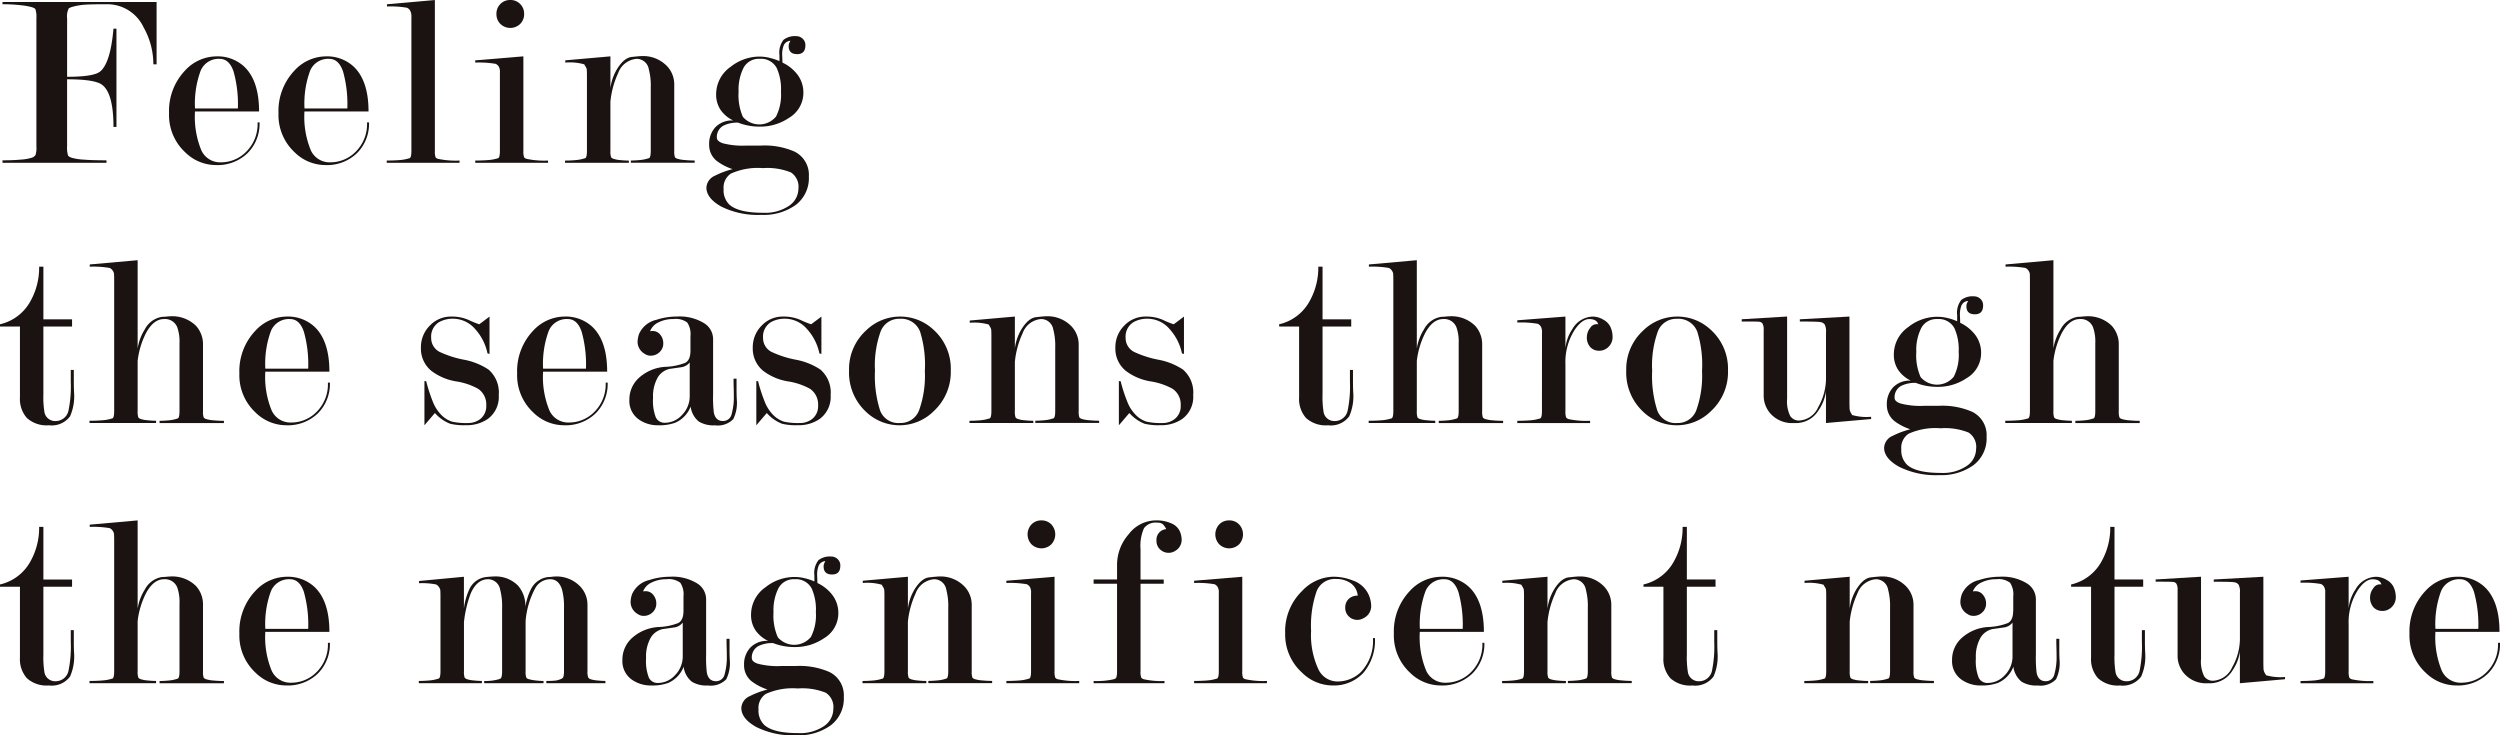 <svg xmlns="http://www.w3.org/2000/svg" xmlns:xlink="http://www.w3.org/1999/xlink" width="341.193" height="100.357" viewBox="0 0 341.193 100.357">
  <defs>
    <clipPath id="clip-path">
      <rect id="長方形_197" data-name="長方形 197" width="341.193" height="100.357" fill="none"/>
    </clipPath>
  </defs>
  <g id="main_TXT_pc" transform="translate(0 0)">
    <g id="グループ_365" data-name="グループ 365" transform="translate(0 0)" clip-path="url(#clip-path)">
      <path id="パス_1979" data-name="パス 1979" d="M4.858,19.882V2.4a3.249,3.249,0,0,0-.136-1.23c-.046-.09-.2-.182-.459-.272A8.727,8.727,0,0,0,2.732.626,21.319,21.319,0,0,0,.23.49V.184H21.261V8.692h-.442A10.233,10.233,0,0,0,19.5,3.669,5.476,5.476,0,0,0,14.507.49Q12.3.49,11.4.558A8.561,8.561,0,0,0,9.587.9l-.3.138a2.331,2.331,0,0,0-.238,1.37v7.984q3.62,0,4.5-.715,1.42-1.156,1.827-5.853h.408V17.234h-.408q0-4.594-1.557-5.751-.983-.748-4.773-.749v9.148a3.569,3.569,0,0,0,.136,1.264c.046.092.2.188.476.29a7.068,7.068,0,0,0,1.582.256q1.176.1,3.183.1v.34H.23v-.34c.975,0,1.821-.034,2.535-.1a6.294,6.294,0,0,0,1.465-.256.936.936,0,0,0,.509-.376,3.315,3.315,0,0,0,.12-1.178" transform="translate(0.11 0.088)" fill="#1a1311"/>
      <path id="パス_1980" data-name="パス 1980" d="M19.132,12.719A12,12,0,0,0,20,18.02a2.812,2.812,0,0,0,2.637,1.641,4.827,4.827,0,0,0,3.3-1.267,5.307,5.307,0,0,0,1.736-4.178h.272A5.667,5.667,0,0,1,26.313,18.4a5.886,5.886,0,0,1-4.356,1.634A5.971,5.971,0,0,1,17.805,18.3a6.929,6.929,0,0,1-2.212-5.343,8.011,8.011,0,0,1,2.178-5.819A5.879,5.879,0,0,1,22.059,5.2a5.343,5.343,0,0,1,3.675,1.293q2.144,1.906,2.144,6.228Zm5.853-.408A16.524,16.524,0,0,0,24.4,7.275q-.59-1.738-1.9-1.737a2.651,2.651,0,0,0-2.606,1.65,12.964,12.964,0,0,0-.758,5.122Z" transform="translate(7.479 2.493)" fill="#1a1311"/>
      <path id="パス_1981" data-name="パス 1981" d="M29.229,12.719a12,12,0,0,0,.869,5.3,2.812,2.812,0,0,0,2.637,1.641,4.827,4.827,0,0,0,3.3-1.267,5.307,5.307,0,0,0,1.736-4.178h.272A5.667,5.667,0,0,1,36.41,18.4a5.886,5.886,0,0,1-4.356,1.634A5.971,5.971,0,0,1,27.9,18.3a6.929,6.929,0,0,1-2.212-5.343,8.011,8.011,0,0,1,2.178-5.819A5.879,5.879,0,0,1,32.156,5.2a5.343,5.343,0,0,1,3.675,1.293q2.144,1.906,2.144,6.228Zm5.853-.408A16.524,16.524,0,0,0,34.5,7.275q-.59-1.738-1.9-1.737a2.651,2.651,0,0,0-2.606,1.65,12.964,12.964,0,0,0-.758,5.122Z" transform="translate(12.321 2.493)" fill="#1a1311"/>
      <path id="パス_1982" data-name="パス 1982" d="M42.24,20.587a2.4,2.4,0,0,0,.1.886.7.7,0,0,0,.306.2,11.461,11.461,0,0,0,2.961.238v.306H35.672v-.306q.988,0,1.787-.067a5.613,5.613,0,0,0,1.378-.274q.2-.171.2-.99V2.354a1.655,1.655,0,0,0-.2-.956.912.912,0,0,0-.408-.342,13.087,13.087,0,0,0-2.723-.17V.58L42.24,0Z" transform="translate(17.109 0)" fill="#1a1311"/>
      <path id="パス_1983" data-name="パス 1983" d="M50.405,7.691V20.583a2.432,2.432,0,0,0,.1.889.71.71,0,0,0,.306.2,11.454,11.454,0,0,0,2.961.24v.306H43.837v-.306q.985,0,1.786-.068A5.568,5.568,0,0,0,47,21.573c.136-.114.2-.445.2-.994V9.947a1.56,1.56,0,0,0-.135-.823,1.011,1.011,0,0,0-.442-.411,13.579,13.579,0,0,0-2.791-.172V8.236ZM48.618,0a1.828,1.828,0,0,1,1.349.545,1.855,1.855,0,0,1,.539,1.361,1.855,1.855,0,0,1-.539,1.361,1.944,1.944,0,0,1-2.7,0,1.855,1.855,0,0,1-.539-1.361A1.855,1.855,0,0,1,47.268.545,1.824,1.824,0,0,1,48.618,0" transform="translate(21.025 0)" fill="#1a1311"/>
      <path id="パス_1984" data-name="パス 1984" d="M58.311,11.4v6.7a2.41,2.41,0,0,0,.1.889.7.7,0,0,0,.324.206,3.856,3.856,0,0,0,.919.172,11.5,11.5,0,0,0,1.173.068v.306H52.117v-.306q.748,0,1.48-.068a5.483,5.483,0,0,0,1.311-.274q.2-.171.2-.993V7.735c0-.2-.006-.41-.016-.616a.845.845,0,0,0-.154-.478l-.2-.343a7.2,7.2,0,0,0-2.586-.238V5.754l6.16-.545v4.34A6.685,6.685,0,0,1,59.2,6.972q.952-1.558,2.008-1.678c.7-.078,1.157-.12,1.361-.12a4.528,4.528,0,0,1,3.4,1.3,3.606,3.606,0,0,1,1.055,2.592V18.1a2.406,2.406,0,0,0,.1.888.728.728,0,0,0,.34.2,4.45,4.45,0,0,0,.987.17c.476.046.929.068,1.361.068v.306H61.1v-.306q.544,0,1.259-.068a4.931,4.931,0,0,0,1.259-.274q.2-.171.2-.993V9.449a8.694,8.694,0,0,0-.272-2.5,1.679,1.679,0,0,0-1.633-1.4A2.922,2.922,0,0,0,59.366,7.5a11.991,11.991,0,0,0-1.055,3.9" transform="translate(24.996 2.481)" fill="#1a1311"/>
      <path id="パス_1985" data-name="パス 1985" d="M68.8,14.838a4.409,4.409,0,0,1-1.7-1.429,3.731,3.731,0,0,1-.613-2.178,4.565,4.565,0,0,1,1.974-3.709,6.362,6.362,0,0,1,3.982-1.4A5.857,5.857,0,0,1,73.8,6.3a7.716,7.716,0,0,1,1.327.442V5.921a2.813,2.813,0,0,1,.562-2.092,2.541,2.541,0,0,1,1.718-.494,1.266,1.266,0,0,1,.885.345,1.169,1.169,0,0,1,.374.9q0,1.21-1.123,1.209-1.156,0-1.157-1.1a1.022,1.022,0,0,1,.068-.38,2.561,2.561,0,0,1,.17-.345,1.073,1.073,0,0,0-.9.593A3.324,3.324,0,0,0,75.5,5.89q.033.712.034,1.052a5.515,5.515,0,0,1,2.094,1.7,4.075,4.075,0,0,1,.765,2.45,3.969,3.969,0,0,1-1.974,3.4,6.967,6.967,0,0,1-3.982,1.191,8.055,8.055,0,0,1-2.961-.545,4.27,4.27,0,0,0-1.918.374,1.744,1.744,0,0,0-.975,1.668c0,.34.283.6.849.783a10.73,10.73,0,0,0,3.189.306h1.969a10.161,10.161,0,0,1,4.582.817,3.536,3.536,0,0,1,1.968,3.4,4.59,4.59,0,0,1-1.786,3.88,7.525,7.525,0,0,1-4.68,1.361A11.257,11.257,0,0,1,67.2,26.6q-2.042-1.141-2.042-2.6a1.866,1.866,0,0,1,1.123-1.6,12.048,12.048,0,0,1,2.45-.919,7.273,7.273,0,0,1-2.212-1.157,2.779,2.779,0,0,1-.987-2.212,3.316,3.316,0,0,1,.851-2.348,3.127,3.127,0,0,1,2.416-.919m4.082,12.592a5.814,5.814,0,0,0,3.566-.957,2.843,2.843,0,0,0,1.268-2.327,2.324,2.324,0,0,0-1.034-2.225,8.6,8.6,0,0,0-3.814-.581,8.912,8.912,0,0,0-4.374.749,2.283,2.283,0,0,0-.987,2.11,2.71,2.71,0,0,0,.811,2.144q1.252,1.09,4.565,1.089m2.452-16.505A7.052,7.052,0,0,0,74.761,7.7a2.406,2.406,0,0,0-2.322-1.27,2.353,2.353,0,0,0-2.2,1.2,6.625,6.625,0,0,0-.689,3.292,7.326,7.326,0,0,0,.589,3.43,2.952,2.952,0,0,0,4.523-.052,6.549,6.549,0,0,0,.673-3.378" transform="translate(31.251 1.599)" fill="#1a1311"/>
      <path id="パス_1986" data-name="パス 1986" d="M10.073,38.687v1.565c0,.522.01,1.021.034,1.5a6.807,6.807,0,0,1-.545,3.267A3.119,3.119,0,0,1,6.67,46.242a4,4,0,0,1-2.995-.987,3.907,3.907,0,0,1-.953-2.825V32.766H0v-.306a6.351,6.351,0,0,0,4.205-3.246A9.346,9.346,0,0,0,5.343,24.6h.579v7.181H9.835v.987H5.921V42a12.828,12.828,0,0,0,.133,2.376,1.477,1.477,0,0,0,1.5,1.29,1.786,1.786,0,0,0,1.805-1.49,16.165,16.165,0,0,0,.3-3.86V38.687Z" transform="translate(0 11.797)" fill="#1a1311"/>
      <path id="パス_1987" data-name="パス 1987" d="M14.825,37.743v6.84a2.421,2.421,0,0,0,.1.889.711.711,0,0,0,.324.2,3.782,3.782,0,0,0,.919.172,11.5,11.5,0,0,0,1.173.068v.306H8.257v-.306q.988,0,1.787-.068a5.545,5.545,0,0,0,1.378-.274q.2-.171.2-.991V26.7c0-.3-.006-.547-.016-.753a.834.834,0,0,0-.154-.478,1.016,1.016,0,0,0-.442-.41,13.048,13.048,0,0,0-2.723-.172v-.306L14.825,24V36.047a6.851,6.851,0,0,1,.987-2.62,3.208,3.208,0,0,1,2.348-1.7,5.9,5.9,0,0,0,.6-.034c.215-.022.368-.034.459-.034a4.619,4.619,0,0,1,3.573,1.3,3.737,3.737,0,0,1,.953,2.592v9.04a2.4,2.4,0,0,0,.1.886.731.731,0,0,0,.34.206,4.451,4.451,0,0,0,.987.17q.715.069,1.429.068v.306H17.82v-.306q.544,0,1.259-.068a4.883,4.883,0,0,0,1.259-.274q.2-.171.2-.991V35.349a5.906,5.906,0,0,0-.306-2.19,1.785,1.785,0,0,0-1.8-1.127q-1.429,0-2.45,1.881a11.163,11.163,0,0,0-1.157,3.831" transform="translate(3.96 11.511)" fill="#1a1311"/>
      <path id="パス_1988" data-name="パス 1988" d="M25.619,36.719a12,12,0,0,0,.869,5.3,2.812,2.812,0,0,0,2.637,1.641,4.827,4.827,0,0,0,3.3-1.267,5.307,5.307,0,0,0,1.736-4.178h.272A5.667,5.667,0,0,1,32.8,42.4a5.886,5.886,0,0,1-4.356,1.634A5.971,5.971,0,0,1,24.292,42.3a6.929,6.929,0,0,1-2.212-5.343,8.011,8.011,0,0,1,2.178-5.819,5.879,5.879,0,0,1,4.288-1.94,5.343,5.343,0,0,1,3.675,1.293q2.144,1.906,2.144,6.228Zm5.853-.408a16.524,16.524,0,0,0-.587-5.035q-.59-1.738-1.9-1.737a2.651,2.651,0,0,0-2.606,1.65,12.964,12.964,0,0,0-.758,5.122Z" transform="translate(10.59 14.004)" fill="#1a1311"/>
      <path id="パス_1989" data-name="パス 1989" d="M46.787,30.253q1.327-.988,1.4-1.055v5.1l-.272-.068a7.079,7.079,0,0,0-1.7-3.335,3.983,3.983,0,0,0-2.927-1.4,3.82,3.82,0,0,0-2.008.476,2.317,2.317,0,0,0-1.055,2.144,2.113,2.113,0,0,0,1.153,1.906,13.761,13.761,0,0,0,3.255,1.055,9.134,9.134,0,0,1,3.424,1.361,4.138,4.138,0,0,1,1.391,3.471,3.721,3.721,0,0,1-1.5,3.267,5.027,5.027,0,0,1-2.995.851,7.9,7.9,0,0,1-2.144-.2,5.4,5.4,0,0,1-2.076-1.463q-1.363,1.6-1.429,1.668V38.012h.238a22.017,22.017,0,0,0,.957,2.927,5.281,5.281,0,0,0,1.093,1.668,3.589,3.589,0,0,0,1.486.935,8.7,8.7,0,0,0,2.1.188,2.715,2.715,0,0,0,1.743-.545,2.2,2.2,0,0,0,.82-1.838,2.577,2.577,0,0,0-1.093-2.28,8.975,8.975,0,0,0-3.023-1.021,7.6,7.6,0,0,1-3.365-1.429,3.906,3.906,0,0,1-1.435-3.165,4.163,4.163,0,0,1,1.209-3.013A3.952,3.952,0,0,1,42.976,29.2a5.625,5.625,0,0,1,2.314.442,12.138,12.138,0,0,0,1.5.613" transform="translate(18.621 14.004)" fill="#1a1311"/>
      <path id="パス_1990" data-name="パス 1990" d="M51.24,36.719a12,12,0,0,0,.869,5.3,2.812,2.812,0,0,0,2.637,1.641,4.827,4.827,0,0,0,3.3-1.267,5.307,5.307,0,0,0,1.736-4.178h.272A5.667,5.667,0,0,1,58.421,42.4a5.886,5.886,0,0,1-4.356,1.634A5.971,5.971,0,0,1,49.913,42.3,6.929,6.929,0,0,1,47.7,36.957a8.011,8.011,0,0,1,2.178-5.819,5.879,5.879,0,0,1,4.288-1.94,5.343,5.343,0,0,1,3.675,1.293q2.144,1.906,2.144,6.228Zm5.853-.408a16.524,16.524,0,0,0-.587-5.035q-.59-1.738-1.9-1.737A2.651,2.651,0,0,0,52,31.188a12.964,12.964,0,0,0-.758,5.122Z" transform="translate(22.878 14.004)" fill="#1a1311"/>
      <path id="パス_1991" data-name="パス 1991" d="M66.389,33.847V31.864a2.836,2.836,0,0,0-.435-1.847,2.583,2.583,0,0,0-1.87-.479,4.448,4.448,0,0,0-2.052.451,2.214,2.214,0,0,0-1.156,1.216,1.455,1.455,0,0,1,.34-.034,1.29,1.29,0,0,1,1.055.51,1.8,1.8,0,0,1,.408,1.157,1.594,1.594,0,0,1-.516,1.225,1.712,1.712,0,0,1-1.2.476,1.359,1.359,0,0,1-.792-.238,1.9,1.9,0,0,1-1-1.633,3.5,3.5,0,0,1,.2-1.089,3.385,3.385,0,0,1,2.382-1.94,8.878,8.878,0,0,1,2.757-.442,6.388,6.388,0,0,1,3.812.951,2.559,2.559,0,0,1,1.157,2.138v7.5a17.317,17.317,0,0,0,.1,2.512q.237,1.154,1.225,1.154A1.18,1.18,0,0,0,72,42.544a8.739,8.739,0,0,0,.306-2.64c0-.315-.006-.632-.016-.947s-.018-.644-.018-.981v-.3h.408v1.5q0,.715.034,1.361a5.026,5.026,0,0,1-.479,2.654,2.942,2.942,0,0,1-2.5.851,3.826,3.826,0,0,1-2.19-.506,3.094,3.094,0,0,1-1.129-2.057A3.931,3.931,0,0,1,64.279,43.7a6.324,6.324,0,0,1-2.28.337,4.477,4.477,0,0,1-2.484-.682,3.076,3.076,0,0,1-1.463-2.794,3.983,3.983,0,0,1,1.423-3.1,5.909,5.909,0,0,1,3.456-1.4,8.187,8.187,0,0,0,2.746-.546q.71-.373.712-1.669M66.287,40V35.454a1.757,1.757,0,0,1-1.207.667q-.8.12-1.549.222a2.555,2.555,0,0,0-1.565,1.095,5.159,5.159,0,0,0-.681,2.872,6.191,6.191,0,0,0,.391,2.684,1.321,1.321,0,0,0,1.243.7,3.168,3.168,0,0,0,2.33-1.077A3.627,3.627,0,0,0,66.287,40" transform="translate(27.843 14.004)" fill="#1a1311"/>
      <path id="パス_1992" data-name="パス 1992" d="M77.4,30.253q1.327-.988,1.4-1.055v5.1l-.272-.068a7.079,7.079,0,0,0-1.7-3.335,3.983,3.983,0,0,0-2.927-1.4,3.82,3.82,0,0,0-2.008.476,2.317,2.317,0,0,0-1.055,2.144,2.113,2.113,0,0,0,1.153,1.906,13.761,13.761,0,0,0,3.255,1.055,9.134,9.134,0,0,1,3.424,1.361,4.138,4.138,0,0,1,1.391,3.471,3.721,3.721,0,0,1-1.5,3.267,5.027,5.027,0,0,1-2.995.851,7.9,7.9,0,0,1-2.144-.2,5.4,5.4,0,0,1-2.076-1.463q-1.363,1.6-1.429,1.668V38.012h.238a22.016,22.016,0,0,0,.957,2.927A5.281,5.281,0,0,0,72.2,42.606a3.589,3.589,0,0,0,1.486.935,8.7,8.7,0,0,0,2.1.188,2.714,2.714,0,0,0,1.743-.545,2.2,2.2,0,0,0,.82-1.838,2.577,2.577,0,0,0-1.093-2.28,8.975,8.975,0,0,0-3.023-1.021,7.6,7.6,0,0,1-3.365-1.429,3.906,3.906,0,0,1-1.435-3.165,4.163,4.163,0,0,1,1.209-3.013A3.952,3.952,0,0,1,73.588,29.2a5.625,5.625,0,0,1,2.314.442,12.139,12.139,0,0,0,1.5.613" transform="translate(33.303 14.004)" fill="#1a1311"/>
      <path id="パス_1993" data-name="パス 1993" d="M92.2,36.583a7.26,7.26,0,0,1-2.28,5.479,6.616,6.616,0,0,1-9.291.136,7.3,7.3,0,0,1-2.314-5.615,7.147,7.147,0,0,1,2.28-5.445,6.658,6.658,0,0,1,9.291-.1A7.151,7.151,0,0,1,92.2,36.583m-3.539,0a15.159,15.159,0,0,0-.647-5.309,2.745,2.745,0,0,0-2.757-1.77,2.69,2.69,0,0,0-2.62,1.7,13.674,13.674,0,0,0-.783,5.377,15.437,15.437,0,0,0,.7,5.445,2.652,2.652,0,0,0,2.7,1.7,2.688,2.688,0,0,0,2.62-1.736,13.943,13.943,0,0,0,.783-5.411" transform="translate(37.561 14.004)" fill="#1a1311"/>
      <path id="パス_1994" data-name="パス 1994" d="M95.617,35.4v6.7a2.41,2.41,0,0,0,.1.889.7.7,0,0,0,.324.206,3.856,3.856,0,0,0,.919.172,11.5,11.5,0,0,0,1.173.068v.306H89.423v-.306q.748,0,1.48-.068a5.483,5.483,0,0,0,1.311-.274q.2-.171.2-.993V31.735c0-.2-.006-.41-.016-.616a.845.845,0,0,0-.154-.478l-.2-.343a7.2,7.2,0,0,0-2.586-.238v-.306l6.16-.545v4.34a6.685,6.685,0,0,1,.885-2.578q.952-1.558,2.008-1.678c.7-.078,1.157-.12,1.361-.12a4.528,4.528,0,0,1,3.4,1.3,3.606,3.606,0,0,1,1.055,2.592V42.1a2.406,2.406,0,0,0,.1.888.728.728,0,0,0,.34.2,4.451,4.451,0,0,0,.987.17c.476.046.929.068,1.361.068v.306H98.407v-.306q.544,0,1.259-.068a4.931,4.931,0,0,0,1.259-.274q.2-.171.2-.993V33.449a8.694,8.694,0,0,0-.272-2.5,1.679,1.679,0,0,0-1.633-1.4A2.922,2.922,0,0,0,96.672,31.5a11.991,11.991,0,0,0-1.055,3.9" transform="translate(42.889 13.992)" fill="#1a1311"/>
      <path id="パス_1995" data-name="パス 1995" d="M110.841,30.253q1.327-.988,1.4-1.055v5.1l-.272-.068a7.079,7.079,0,0,0-1.7-3.335,3.983,3.983,0,0,0-2.927-1.4,3.82,3.82,0,0,0-2.008.476,2.317,2.317,0,0,0-1.055,2.144,2.113,2.113,0,0,0,1.153,1.906,13.761,13.761,0,0,0,3.255,1.055,9.134,9.134,0,0,1,3.424,1.361,4.138,4.138,0,0,1,1.391,3.471,3.721,3.721,0,0,1-1.5,3.267,5.027,5.027,0,0,1-2.995.851,7.9,7.9,0,0,1-2.144-.2,5.4,5.4,0,0,1-2.076-1.463q-1.363,1.6-1.429,1.668V38.012h.238a22.015,22.015,0,0,0,.957,2.927,5.281,5.281,0,0,0,1.093,1.668,3.589,3.589,0,0,0,1.486.935,8.7,8.7,0,0,0,2.1.188,2.714,2.714,0,0,0,1.743-.545,2.2,2.2,0,0,0,.82-1.838,2.577,2.577,0,0,0-1.093-2.28,8.975,8.975,0,0,0-3.023-1.021,7.6,7.6,0,0,1-3.365-1.429,3.906,3.906,0,0,1-1.435-3.165,4.163,4.163,0,0,1,1.209-3.013A3.952,3.952,0,0,1,107.03,29.2a5.625,5.625,0,0,1,2.314.442,12.139,12.139,0,0,0,1.5.613" transform="translate(49.343 14.004)" fill="#1a1311"/>
      <path id="パス_1996" data-name="パス 1996" d="M128.061,38.687v1.565c0,.522.01,1.021.034,1.5a6.807,6.807,0,0,1-.545,3.267,3.119,3.119,0,0,1-2.893,1.225,4,4,0,0,1-2.995-.987,3.907,3.907,0,0,1-.953-2.825V32.766h-2.723v-.306a6.351,6.351,0,0,0,4.205-3.246,9.346,9.346,0,0,0,1.138-4.615h.579v7.181h3.914v.987h-3.914V42a12.827,12.827,0,0,0,.133,2.376,1.477,1.477,0,0,0,1.5,1.29,1.786,1.786,0,0,0,1.805-1.49,16.165,16.165,0,0,0,.3-3.86V38.687Z" transform="translate(56.59 11.797)" fill="#1a1311"/>
      <path id="パス_1997" data-name="パス 1997" d="M132.813,37.743v6.84a2.421,2.421,0,0,0,.1.889.711.711,0,0,0,.324.2,3.782,3.782,0,0,0,.919.172,11.5,11.5,0,0,0,1.173.068v.306h-9.086v-.306q.988,0,1.787-.068a5.545,5.545,0,0,0,1.378-.274q.2-.171.2-.991V26.7c0-.3-.006-.547-.016-.753a.834.834,0,0,0-.154-.478,1.016,1.016,0,0,0-.442-.41,13.048,13.048,0,0,0-2.723-.172v-.306L132.813,24V36.047a6.851,6.851,0,0,1,.987-2.62,3.208,3.208,0,0,1,2.348-1.7,5.9,5.9,0,0,0,.6-.034c.215-.022.368-.034.459-.034a4.619,4.619,0,0,1,3.573,1.3,3.737,3.737,0,0,1,.953,2.592v9.04a2.4,2.4,0,0,0,.1.886.731.731,0,0,0,.34.206,4.451,4.451,0,0,0,.987.17q.715.069,1.429.068v.306h-8.78v-.306q.544,0,1.259-.068a4.883,4.883,0,0,0,1.259-.274q.2-.171.2-.991V35.349a5.906,5.906,0,0,0-.306-2.19,1.785,1.785,0,0,0-1.8-1.127q-1.429,0-2.45,1.881a11.164,11.164,0,0,0-1.157,3.831" transform="translate(60.55 11.511)" fill="#1a1311"/>
      <path id="パス_1998" data-name="パス 1998" d="M143.322,31.455a1.657,1.657,0,0,0-.136-.858,1.022,1.022,0,0,0-.442-.411,13.569,13.569,0,0,0-2.791-.172v-.306l6.568-.509v4.322a5.644,5.644,0,0,1,.953-2.62,3.3,3.3,0,0,1,2.825-1.7,2.846,2.846,0,0,1,1.4.425,2.172,2.172,0,0,1,1,1.071,3.208,3.208,0,0,1,.254,1.159,1.87,1.87,0,0,1-1.133,1.87,1.624,1.624,0,0,1-.722.136,1.592,1.592,0,0,1-1.169-.476,1.931,1.931,0,0,1-.481-1.429,2.032,2.032,0,0,1,.465-1.225,1.021,1.021,0,0,1,1.082-.475c-.135-.478-.542-.715-1.219-.715q-.983,0-1.965,1.435a8.123,8.123,0,0,0-1.289,4.754v6.361a2.41,2.41,0,0,0,.1.889.71.71,0,0,0,.306.206,11.461,11.461,0,0,0,2.961.238v.306h-9.937v-.306q.988,0,1.787-.068a5.541,5.541,0,0,0,1.378-.275q.2-.169.2-.993Z" transform="translate(67.124 14.004)" fill="#1a1311"/>
      <path id="パス_1999" data-name="パス 1999" d="M163.889,36.583a7.26,7.26,0,0,1-2.28,5.479,6.616,6.616,0,0,1-9.291.136A7.3,7.3,0,0,1,150,36.583a7.147,7.147,0,0,1,2.28-5.445,6.658,6.658,0,0,1,9.291-.1,7.151,7.151,0,0,1,2.314,5.547m-3.539,0a15.16,15.16,0,0,0-.647-5.309,2.745,2.745,0,0,0-2.757-1.77,2.69,2.69,0,0,0-2.62,1.7,13.674,13.674,0,0,0-.783,5.377,15.437,15.437,0,0,0,.7,5.445,2.652,2.652,0,0,0,2.7,1.7,2.688,2.688,0,0,0,2.62-1.736,13.943,13.943,0,0,0,.783-5.411" transform="translate(71.945 14.004)" fill="#1a1311"/>
      <path id="パス_2000" data-name="パス 2000" d="M172.156,31.315a1.962,1.962,0,0,0-.186-1.043.891.891,0,0,0-.614-.324q-.424-.071-2.773-.07v-.306l6.772-.374V40.764q0,.442.016.886a1.3,1.3,0,0,0,.154.648l.2.342a7.159,7.159,0,0,0,2.586.238v.306l-6.16.545V39.422A6.049,6.049,0,0,1,171.135,42a3.59,3.59,0,0,1-2.586,1.7,2.377,2.377,0,0,1-.408.034h-.408a3.971,3.971,0,0,1-3.131-1.262,3.689,3.689,0,0,1-.953-2.558V31a1.587,1.587,0,0,0-.154-.836.6.6,0,0,0-.459-.256c-.2-.022-.738-.034-1.6-.034h-.783v-.306l6.194-.374V40.421a4.488,4.488,0,0,0,.426,2.354,1.412,1.412,0,0,0,1.241.614,3.031,3.031,0,0,0,2.586-1.847,7.937,7.937,0,0,0,1.055-4Z" transform="translate(77.053 14.004)" fill="#1a1311"/>
      <path id="パス_2001" data-name="パス 2001" d="M177.427,38.838a4.409,4.409,0,0,1-1.7-1.429,3.731,3.731,0,0,1-.613-2.178,4.565,4.565,0,0,1,1.974-3.709,6.362,6.362,0,0,1,3.982-1.4,5.857,5.857,0,0,1,1.361.17,7.716,7.716,0,0,1,1.327.442v-.817a2.813,2.813,0,0,1,.562-2.092,2.541,2.541,0,0,1,1.718-.494,1.266,1.266,0,0,1,.885.345,1.169,1.169,0,0,1,.374.9q0,1.21-1.123,1.209-1.156,0-1.157-1.1a1.022,1.022,0,0,1,.068-.38,2.559,2.559,0,0,1,.17-.345,1.073,1.073,0,0,0-.9.593,3.324,3.324,0,0,0-.222,1.341q.033.712.034,1.052a5.515,5.515,0,0,1,2.094,1.7,4.075,4.075,0,0,1,.765,2.45,3.969,3.969,0,0,1-1.974,3.4,6.966,6.966,0,0,1-3.982,1.191,8.055,8.055,0,0,1-2.961-.544,4.27,4.27,0,0,0-1.918.374,1.744,1.744,0,0,0-.975,1.668c0,.34.283.6.849.783a10.73,10.73,0,0,0,3.189.306h1.969a10.161,10.161,0,0,1,4.582.817,3.536,3.536,0,0,1,1.968,3.4,4.59,4.59,0,0,1-1.786,3.88,7.525,7.525,0,0,1-4.68,1.361,11.257,11.257,0,0,1-5.479-1.139q-2.042-1.141-2.042-2.6a1.866,1.866,0,0,1,1.123-1.6,12.048,12.048,0,0,1,2.45-.919,7.273,7.273,0,0,1-2.212-1.157,2.779,2.779,0,0,1-.987-2.212,3.316,3.316,0,0,1,.851-2.348,3.127,3.127,0,0,1,2.416-.919m4.082,12.592a5.814,5.814,0,0,0,3.566-.957,2.843,2.843,0,0,0,1.268-2.327,2.324,2.324,0,0,0-1.034-2.225,8.6,8.6,0,0,0-3.814-.581,8.912,8.912,0,0,0-4.374.749,2.283,2.283,0,0,0-.987,2.11,2.71,2.71,0,0,0,.811,2.144q1.252,1.09,4.565,1.089m2.452-16.505a7.051,7.051,0,0,0-.571-3.223,2.406,2.406,0,0,0-2.322-1.27,2.353,2.353,0,0,0-2.2,1.2,6.625,6.625,0,0,0-.689,3.292,7.326,7.326,0,0,0,.589,3.43,2.952,2.952,0,0,0,4.523-.052,6.549,6.549,0,0,0,.673-3.378" transform="translate(83.352 13.11)" fill="#1a1311"/>
      <path id="パス_2002" data-name="パス 2002" d="M191.532,37.743v6.84a2.421,2.421,0,0,0,.1.889.712.712,0,0,0,.324.2,3.782,3.782,0,0,0,.919.172,11.5,11.5,0,0,0,1.173.068v.306h-9.086v-.306q.988,0,1.787-.068a5.544,5.544,0,0,0,1.378-.274q.2-.171.2-.991V26.7c0-.3-.006-.547-.016-.753a.834.834,0,0,0-.154-.478,1.016,1.016,0,0,0-.442-.41A13.048,13.048,0,0,0,185,24.885v-.306L191.532,24V36.047a6.851,6.851,0,0,1,.987-2.62,3.208,3.208,0,0,1,2.348-1.7,5.9,5.9,0,0,0,.6-.034c.215-.022.368-.034.459-.034a4.619,4.619,0,0,1,3.573,1.3,3.737,3.737,0,0,1,.953,2.592v9.04a2.4,2.4,0,0,0,.1.886.731.731,0,0,0,.34.206,4.451,4.451,0,0,0,.987.17q.715.069,1.429.068v.306h-8.78v-.306q.544,0,1.259-.068a4.883,4.883,0,0,0,1.259-.274q.2-.171.2-.991V35.349a5.906,5.906,0,0,0-.306-2.19,1.785,1.785,0,0,0-1.8-1.127q-1.429,0-2.45,1.881a11.164,11.164,0,0,0-1.157,3.831" transform="translate(88.713 11.511)" fill="#1a1311"/>
      <path id="パス_2003" data-name="パス 2003" d="M10.073,62.687v1.565c0,.522.01,1.021.034,1.5a6.807,6.807,0,0,1-.545,3.267A3.119,3.119,0,0,1,6.67,70.242a4,4,0,0,1-2.995-.987,3.907,3.907,0,0,1-.953-2.825V56.766H0v-.306a6.351,6.351,0,0,0,4.205-3.246A9.346,9.346,0,0,0,5.343,48.6h.579v7.181H9.835v.987H5.921V66a12.828,12.828,0,0,0,.133,2.376,1.477,1.477,0,0,0,1.5,1.29,1.786,1.786,0,0,0,1.805-1.49,16.165,16.165,0,0,0,.3-3.86V62.687Z" transform="translate(0 23.308)" fill="#1a1311"/>
      <path id="パス_2004" data-name="パス 2004" d="M14.825,61.743v6.84a2.421,2.421,0,0,0,.1.889.711.711,0,0,0,.324.2,3.781,3.781,0,0,0,.919.172,11.5,11.5,0,0,0,1.173.068v.306H8.257v-.306q.988,0,1.787-.068a5.545,5.545,0,0,0,1.378-.274q.2-.171.2-.991V50.7c0-.3-.006-.547-.016-.753a.834.834,0,0,0-.154-.478,1.016,1.016,0,0,0-.442-.41,13.049,13.049,0,0,0-2.723-.172v-.306L14.825,48V60.047a6.851,6.851,0,0,1,.987-2.62,3.208,3.208,0,0,1,2.348-1.7,5.9,5.9,0,0,0,.6-.034c.215-.022.368-.034.459-.034a4.619,4.619,0,0,1,3.573,1.3,3.737,3.737,0,0,1,.953,2.592v9.04a2.4,2.4,0,0,0,.1.886.731.731,0,0,0,.34.206,4.45,4.45,0,0,0,.987.17q.715.069,1.429.068v.306H17.82v-.306q.544,0,1.259-.068a4.883,4.883,0,0,0,1.259-.274q.2-.171.2-.991V59.349a5.906,5.906,0,0,0-.306-2.19,1.785,1.785,0,0,0-1.8-1.127q-1.429,0-2.45,1.881a11.163,11.163,0,0,0-1.157,3.831" transform="translate(3.96 23.022)" fill="#1a1311"/>
      <path id="パス_2005" data-name="パス 2005" d="M25.619,60.719a12,12,0,0,0,.869,5.3,2.812,2.812,0,0,0,2.637,1.641,4.827,4.827,0,0,0,3.3-1.267,5.307,5.307,0,0,0,1.736-4.178h.272A5.667,5.667,0,0,1,32.8,66.4a5.886,5.886,0,0,1-4.356,1.633A5.971,5.971,0,0,1,24.292,66.3a6.929,6.929,0,0,1-2.212-5.343,8.011,8.011,0,0,1,2.178-5.819,5.879,5.879,0,0,1,4.288-1.94,5.343,5.343,0,0,1,3.675,1.293q2.144,1.906,2.144,6.228Zm5.853-.408a16.524,16.524,0,0,0-.587-5.035q-.59-1.738-1.9-1.737a2.651,2.651,0,0,0-2.606,1.65,12.964,12.964,0,0,0-.758,5.122Z" transform="translate(10.59 25.515)" fill="#1a1311"/>
      <path id="パス_2006" data-name="パス 2006" d="M53.17,57.346a8.027,8.027,0,0,1,.78-2.475,3.02,3.02,0,0,1,2.338-1.626,4.625,4.625,0,0,0,.527-.034,3.835,3.835,0,0,1,.423-.036,4.455,4.455,0,0,1,3.356,1.3,3.609,3.609,0,0,1,1.051,2.592V66.1a2.272,2.272,0,0,0,.1.854.592.592,0,0,0,.324.238,3.832,3.832,0,0,0,.919.17,11.033,11.033,0,0,0,1.105.068v.306H56.029v-.306a11.781,11.781,0,0,0,1.259-.05,2.711,2.711,0,0,0,.953-.326q.2-.171.2-.957V57.448a8.9,8.9,0,0,0-.274-2.5q-.446-1.4-1.61-1.4a2.348,2.348,0,0,0-1.987,1.127,11.358,11.358,0,0,0-1.37,4.582V66.1a2.41,2.41,0,0,0,.1.889.617.617,0,0,0,.306.188,4.913,4.913,0,0,0,.869.172,8.86,8.86,0,0,0,1.173.084v.306h-8.1v-.306a6.592,6.592,0,0,0,2.008-.238l.238-.1q.2-.171.2-.991V57.448a8.69,8.69,0,0,0-.272-2.5,1.678,1.678,0,0,0-1.633-1.4q-1.531,0-2.382,1.949a15.834,15.834,0,0,0-.919,3.9v6.7a2.41,2.41,0,0,0,.1.889.72.72,0,0,0,.324.206,3.832,3.832,0,0,0,.919.17,11.033,11.033,0,0,0,1.105.068v.306h-8.61v-.306q.715,0,1.447-.068a5.416,5.416,0,0,0,1.309-.272q.2-.171.2-.99V55.766c0-.2-.006-.408-.016-.613a.835.835,0,0,0-.154-.479,1.125,1.125,0,0,0-.408-.408,9.608,9.608,0,0,0-2.348-.172v-.306l6.126-.577v4.341a8.624,8.624,0,0,1,.718-2.579,2.871,2.871,0,0,1,2.323-1.728c.228-.024.428-.04.6-.052s.3-.018.392-.018A4.3,4.3,0,0,1,52.145,54.4a4.2,4.2,0,0,1,1.025,2.95" transform="translate(18.532 25.504)" fill="#1a1311"/>
      <path id="パス_2007" data-name="パス 2007" d="M65.746,57.847V55.864a2.836,2.836,0,0,0-.435-1.847,2.583,2.583,0,0,0-1.87-.479,4.448,4.448,0,0,0-2.052.451,2.214,2.214,0,0,0-1.156,1.216,1.455,1.455,0,0,1,.34-.034,1.29,1.29,0,0,1,1.055.51,1.8,1.8,0,0,1,.408,1.157,1.594,1.594,0,0,1-.516,1.225,1.712,1.712,0,0,1-1.2.476,1.359,1.359,0,0,1-.792-.238,1.9,1.9,0,0,1-1-1.633,3.5,3.5,0,0,1,.2-1.089,3.385,3.385,0,0,1,2.382-1.94,8.878,8.878,0,0,1,2.757-.442,6.388,6.388,0,0,1,3.812.951,2.559,2.559,0,0,1,1.157,2.138v7.5a17.315,17.315,0,0,0,.1,2.512q.237,1.154,1.225,1.154a1.18,1.18,0,0,0,1.191-.913,8.739,8.739,0,0,0,.306-2.64c0-.315-.006-.632-.016-.947s-.018-.644-.018-.981v-.3h.408v1.5q0,.715.034,1.361a5.026,5.026,0,0,1-.479,2.654,2.942,2.942,0,0,1-2.5.851,3.826,3.826,0,0,1-2.19-.506,3.094,3.094,0,0,1-1.129-2.057A3.931,3.931,0,0,1,63.636,67.7a6.324,6.324,0,0,1-2.28.337,4.477,4.477,0,0,1-2.484-.682,3.076,3.076,0,0,1-1.463-2.794,3.983,3.983,0,0,1,1.423-3.1,5.909,5.909,0,0,1,3.456-1.4,8.186,8.186,0,0,0,2.746-.546q.71-.373.712-1.669M65.644,64V59.454a1.757,1.757,0,0,1-1.207.667q-.8.12-1.549.222a2.555,2.555,0,0,0-1.565,1.095,5.159,5.159,0,0,0-.681,2.872,6.191,6.191,0,0,0,.391,2.684,1.321,1.321,0,0,0,1.243.7,3.168,3.168,0,0,0,2.33-1.077A3.627,3.627,0,0,0,65.644,64" transform="translate(27.534 25.515)" fill="#1a1311"/>
      <path id="パス_2008" data-name="パス 2008" d="M72.019,62.838a4.409,4.409,0,0,1-1.7-1.429,3.731,3.731,0,0,1-.613-2.178,4.565,4.565,0,0,1,1.974-3.709,6.362,6.362,0,0,1,3.982-1.4,5.857,5.857,0,0,1,1.361.17,7.715,7.715,0,0,1,1.327.442v-.817a2.813,2.813,0,0,1,.562-2.092,2.541,2.541,0,0,1,1.718-.494,1.266,1.266,0,0,1,.885.345,1.169,1.169,0,0,1,.374.9q0,1.21-1.123,1.209-1.156,0-1.157-1.1a1.022,1.022,0,0,1,.068-.38,2.561,2.561,0,0,1,.17-.345,1.073,1.073,0,0,0-.9.593,3.324,3.324,0,0,0-.222,1.341q.033.712.034,1.052a5.515,5.515,0,0,1,2.094,1.7,4.075,4.075,0,0,1,.765,2.45,3.969,3.969,0,0,1-1.974,3.4,6.967,6.967,0,0,1-3.982,1.191,8.055,8.055,0,0,1-2.961-.544,4.27,4.27,0,0,0-1.918.374,1.744,1.744,0,0,0-.975,1.668c0,.34.283.6.849.783a10.73,10.73,0,0,0,3.189.306h1.969a10.161,10.161,0,0,1,4.582.817,3.536,3.536,0,0,1,1.968,3.4,4.59,4.59,0,0,1-1.786,3.88,7.525,7.525,0,0,1-4.68,1.361A11.257,11.257,0,0,1,70.42,74.6q-2.042-1.141-2.042-2.6a1.866,1.866,0,0,1,1.123-1.6,12.048,12.048,0,0,1,2.45-.919,7.273,7.273,0,0,1-2.212-1.157,2.779,2.779,0,0,1-.987-2.212,3.316,3.316,0,0,1,.851-2.348,3.127,3.127,0,0,1,2.416-.919M76.1,75.429a5.814,5.814,0,0,0,3.566-.957,2.843,2.843,0,0,0,1.268-2.327A2.324,2.324,0,0,0,79.9,69.919a8.6,8.6,0,0,0-3.814-.581,8.912,8.912,0,0,0-4.374.749,2.283,2.283,0,0,0-.987,2.11,2.71,2.71,0,0,0,.811,2.144q1.252,1.09,4.565,1.089m2.452-16.505a7.052,7.052,0,0,0-.571-3.223,2.406,2.406,0,0,0-2.322-1.27,2.353,2.353,0,0,0-2.2,1.2,6.625,6.625,0,0,0-.689,3.292,7.326,7.326,0,0,0,.589,3.43A2.952,2.952,0,0,0,77.88,62.3a6.55,6.55,0,0,0,.673-3.378" transform="translate(32.796 24.621)" fill="#1a1311"/>
      <path id="パス_2009" data-name="パス 2009" d="M85.75,59.4v6.7a2.41,2.41,0,0,0,.1.889.7.7,0,0,0,.324.206,3.856,3.856,0,0,0,.919.172,11.5,11.5,0,0,0,1.173.068v.306H79.556v-.306q.748,0,1.48-.068a5.483,5.483,0,0,0,1.311-.274q.2-.171.2-.993V55.735c0-.2-.006-.41-.016-.616a.845.845,0,0,0-.154-.478l-.2-.343a7.2,7.2,0,0,0-2.586-.238v-.306l6.16-.545v4.34a6.685,6.685,0,0,1,.885-2.577q.952-1.558,2.008-1.678c.7-.078,1.157-.12,1.361-.12a4.528,4.528,0,0,1,3.4,1.3,3.606,3.606,0,0,1,1.055,2.592V66.1a2.406,2.406,0,0,0,.1.888.728.728,0,0,0,.34.2,4.451,4.451,0,0,0,.987.17c.476.046.929.068,1.361.068v.306H88.54v-.306q.544,0,1.259-.068a4.931,4.931,0,0,0,1.259-.274q.2-.171.2-.993V57.449a8.694,8.694,0,0,0-.272-2.5,1.679,1.679,0,0,0-1.633-1.4A2.922,2.922,0,0,0,86.8,55.5a11.991,11.991,0,0,0-1.055,3.9" transform="translate(38.157 25.503)" fill="#1a1311"/>
      <path id="パス_2010" data-name="パス 2010" d="M99.4,55.691V68.583a2.432,2.432,0,0,0,.1.889.71.71,0,0,0,.306.2,11.454,11.454,0,0,0,2.961.24v.306H92.827v-.306q.985,0,1.786-.068a5.568,5.568,0,0,0,1.379-.275c.136-.114.2-.445.2-.994V57.947a1.56,1.56,0,0,0-.135-.823,1.011,1.011,0,0,0-.442-.411,13.579,13.579,0,0,0-2.791-.172v-.306ZM97.608,48a1.828,1.828,0,0,1,1.349.545,1.99,1.99,0,0,1,0,2.723,1.944,1.944,0,0,1-2.7,0,1.99,1.99,0,0,1,0-2.723A1.824,1.824,0,0,1,97.608,48" transform="translate(44.522 23.022)" fill="#1a1311"/>
      <path id="パス_2011" data-name="パス 2011" d="M107.275,56.644V68.582a2.251,2.251,0,0,0,.1.889.707.707,0,0,0,.34.206,10.65,10.65,0,0,0,2.825.24v.306h-9.665v-.306a10.271,10.271,0,0,0,2.757-.24l.238-.1q.2-.171.2-.993V56.644h-3.2v-.579h3.2V54.058a6.328,6.328,0,0,1,1.588-4.17A4.7,4.7,0,0,1,109.337,48a4.914,4.914,0,0,1,2.185.425,2.157,2.157,0,0,1,1.111,1.055,3.148,3.148,0,0,1,.256,1.175,1.747,1.747,0,0,1-.929,1.531,1.573,1.573,0,0,1-.858.238,1.653,1.653,0,0,1-1.151-.456,1.534,1.534,0,0,1-.5-1.194,1.449,1.449,0,0,1,1.327-1.583,2.21,2.21,0,0,0-.476-.681,1.137,1.137,0,0,0-.749-.2,1.958,1.958,0,0,0-1.811.762,5.894,5.894,0,0,0-.469,2.829v4.168h3.165v.579Z" transform="translate(48.383 23.022)" fill="#1a1311"/>
      <path id="パス_2012" data-name="パス 2012" d="M116.714,55.691V68.583a2.431,2.431,0,0,0,.1.889.71.71,0,0,0,.306.2,11.454,11.454,0,0,0,2.961.24v.306h-9.936v-.306q.985,0,1.786-.068a5.568,5.568,0,0,0,1.379-.275c.136-.114.2-.445.2-.994V57.947a1.56,1.56,0,0,0-.135-.823,1.011,1.011,0,0,0-.442-.411,13.579,13.579,0,0,0-2.791-.172v-.306ZM114.927,48a1.828,1.828,0,0,1,1.349.545,1.99,1.99,0,0,1,0,2.723,1.944,1.944,0,0,1-2.7,0,1.99,1.99,0,0,1,0-2.723A1.824,1.824,0,0,1,114.927,48" transform="translate(52.828 23.022)" fill="#1a1311"/>
      <path id="パス_2013" data-name="パス 2013" d="M128.444,55.784a2.317,2.317,0,0,0-.953-1.7,3.426,3.426,0,0,0-2.033-.58,2.655,2.655,0,0,0-2.635,1.7,14.343,14.343,0,0,0-.743,5.377,11.026,11.026,0,0,0,.956,5.156,2.874,2.874,0,0,0,2.564,1.752,4.565,4.565,0,0,0,3.245-1.252,6.141,6.141,0,0,0,1.675-4.67h.272a6.8,6.8,0,0,1-1.565,4.73,5.486,5.486,0,0,1-4.288,1.736,5.952,5.952,0,0,1-4.118-1.77,7,7,0,0,1-2.28-5.377,7.665,7.665,0,0,1,2.314-5.751,6.008,6.008,0,0,1,4.186-1.94,7.178,7.178,0,0,1,2.723.51,3.655,3.655,0,0,1,2.348,2.416,4.019,4.019,0,0,1,.17,1.055,1.82,1.82,0,0,1-1.031,1.668,1.633,1.633,0,0,1-.894.238,1.612,1.612,0,0,1-1.116-.454,1.581,1.581,0,0,1-.5-1.23,1.562,1.562,0,0,1,.46-1.161,1.686,1.686,0,0,1,1.241-.456" transform="translate(56.855 25.515)" fill="#1a1311"/>
      <path id="パス_2014" data-name="パス 2014" d="M132.107,60.719a11.972,11.972,0,0,0,.87,5.3,2.812,2.812,0,0,0,2.635,1.641,4.828,4.828,0,0,0,3.3-1.267,5.311,5.311,0,0,0,1.734-4.178h.272a5.667,5.667,0,0,1-1.634,4.186,5.887,5.887,0,0,1-4.356,1.633A5.971,5.971,0,0,1,130.78,66.3a6.929,6.929,0,0,1-2.212-5.343,8.011,8.011,0,0,1,2.178-5.819,5.879,5.879,0,0,1,4.288-1.94,5.346,5.346,0,0,1,3.677,1.293q2.142,1.906,2.142,6.228Zm5.855-.408a16.525,16.525,0,0,0-.587-5.035c-.4-1.159-1.027-1.737-1.9-1.737a2.649,2.649,0,0,0-2.6,1.65,12.932,12.932,0,0,0-.759,5.122Z" transform="translate(61.664 25.515)" fill="#1a1311"/>
      <path id="パス_2015" data-name="パス 2015" d="M144.744,59.4v6.7a2.41,2.41,0,0,0,.1.889.7.7,0,0,0,.324.206,3.856,3.856,0,0,0,.919.172,11.5,11.5,0,0,0,1.173.068v.306H138.55v-.306q.748,0,1.48-.068a5.483,5.483,0,0,0,1.311-.274q.2-.171.2-.993V55.735c0-.2-.006-.41-.016-.616a.845.845,0,0,0-.154-.478l-.2-.343a7.2,7.2,0,0,0-2.586-.238v-.306l6.16-.545v4.34a6.685,6.685,0,0,1,.885-2.577q.952-1.558,2.008-1.678c.7-.078,1.157-.12,1.361-.12a4.528,4.528,0,0,1,3.4,1.3,3.606,3.606,0,0,1,1.055,2.592V66.1a2.406,2.406,0,0,0,.1.888.728.728,0,0,0,.34.2,4.451,4.451,0,0,0,.987.17c.476.046.929.068,1.361.068v.306h-8.712v-.306q.544,0,1.259-.068a4.931,4.931,0,0,0,1.259-.274q.2-.171.2-.993V57.449a8.694,8.694,0,0,0-.272-2.5,1.679,1.679,0,0,0-1.634-1.4A2.922,2.922,0,0,0,145.8,55.5a11.991,11.991,0,0,0-1.055,3.9" transform="translate(66.452 25.503)" fill="#1a1311"/>
      <path id="パス_2016" data-name="パス 2016" d="M161.664,62.687v1.565c0,.522.01,1.021.034,1.5a6.807,6.807,0,0,1-.544,3.267,3.119,3.119,0,0,1-2.893,1.225,4,4,0,0,1-2.995-.987,3.907,3.907,0,0,1-.953-2.825V56.766h-2.723v-.306a6.351,6.351,0,0,0,4.205-3.246,9.346,9.346,0,0,0,1.138-4.615h.579v7.181h3.914v.987h-3.914V66a12.831,12.831,0,0,0,.133,2.376,1.477,1.477,0,0,0,1.5,1.29,1.786,1.786,0,0,0,1.805-1.49,16.165,16.165,0,0,0,.3-3.86V62.687Z" transform="translate(72.706 23.308)" fill="#1a1311"/>
      <path id="パス_2017" data-name="パス 2017" d="M172.62,59.4v6.7a2.41,2.41,0,0,0,.1.889.7.7,0,0,0,.324.206,3.857,3.857,0,0,0,.919.172,11.5,11.5,0,0,0,1.173.068v.306h-8.712v-.306q.748,0,1.48-.068a5.483,5.483,0,0,0,1.311-.274q.2-.171.2-.993V55.735c0-.2-.006-.41-.016-.616a.845.845,0,0,0-.154-.478l-.2-.343a7.2,7.2,0,0,0-2.586-.238v-.306l6.16-.545v4.34a6.685,6.685,0,0,1,.885-2.577q.952-1.558,2.008-1.678c.7-.078,1.157-.12,1.361-.12a4.528,4.528,0,0,1,3.4,1.3,3.606,3.606,0,0,1,1.055,2.592V66.1a2.406,2.406,0,0,0,.1.888.728.728,0,0,0,.34.2,4.451,4.451,0,0,0,.987.17c.476.046.929.068,1.361.068v.306H175.41v-.306q.544,0,1.259-.068a4.931,4.931,0,0,0,1.259-.274q.2-.171.2-.993V57.449a8.7,8.7,0,0,0-.272-2.5,1.679,1.679,0,0,0-1.634-1.4,2.922,2.922,0,0,0-2.552,1.949,11.992,11.992,0,0,0-1.055,3.9" transform="translate(79.822 25.503)" fill="#1a1311"/>
      <path id="パス_2018" data-name="パス 2018" d="M188.4,57.847V55.864a2.836,2.836,0,0,0-.435-1.847,2.583,2.583,0,0,0-1.87-.479,4.448,4.448,0,0,0-2.052.451,2.214,2.214,0,0,0-1.156,1.216,1.455,1.455,0,0,1,.34-.034,1.29,1.29,0,0,1,1.055.51,1.8,1.8,0,0,1,.408,1.157,1.594,1.594,0,0,1-.516,1.225,1.712,1.712,0,0,1-1.2.476,1.359,1.359,0,0,1-.792-.238,1.9,1.9,0,0,1-1-1.633,3.5,3.5,0,0,1,.2-1.089,3.385,3.385,0,0,1,2.382-1.94,8.878,8.878,0,0,1,2.757-.442,6.388,6.388,0,0,1,3.811.951,2.559,2.559,0,0,1,1.157,2.138v7.5a17.317,17.317,0,0,0,.1,2.512q.237,1.154,1.225,1.154a1.18,1.18,0,0,0,1.191-.913,8.739,8.739,0,0,0,.306-2.64c0-.315-.006-.632-.016-.947s-.018-.644-.018-.981v-.3h.408v1.5q0,.715.034,1.361a5.026,5.026,0,0,1-.479,2.654,2.942,2.942,0,0,1-2.5.851,3.826,3.826,0,0,1-2.19-.506,3.094,3.094,0,0,1-1.129-2.057,3.931,3.931,0,0,1-2.144,2.225,6.324,6.324,0,0,1-2.28.337,4.477,4.477,0,0,1-2.484-.682,3.076,3.076,0,0,1-1.463-2.794,3.983,3.983,0,0,1,1.423-3.1,5.909,5.909,0,0,1,3.456-1.4,8.186,8.186,0,0,0,2.746-.546q.71-.373.712-1.669M188.3,64V59.454a1.757,1.757,0,0,1-1.207.667q-.8.12-1.549.222a2.555,2.555,0,0,0-1.565,1.095,5.159,5.159,0,0,0-.681,2.872,6.191,6.191,0,0,0,.391,2.684,1.321,1.321,0,0,0,1.243.7,3.168,3.168,0,0,0,2.33-1.077A3.627,3.627,0,0,0,188.3,64" transform="translate(86.363 25.515)" fill="#1a1311"/>
      <path id="パス_2019" data-name="パス 2019" d="M201.108,62.687v1.565c0,.522.01,1.021.034,1.5a6.807,6.807,0,0,1-.544,3.267,3.119,3.119,0,0,1-2.893,1.225,4,4,0,0,1-2.995-.987,3.907,3.907,0,0,1-.953-2.825V56.766h-2.723v-.306a6.351,6.351,0,0,0,4.205-3.246,9.346,9.346,0,0,0,1.138-4.615h.579v7.181h3.914v.987h-3.914V66a12.828,12.828,0,0,0,.133,2.376,1.477,1.477,0,0,0,1.5,1.29,1.786,1.786,0,0,0,1.805-1.49,16.165,16.165,0,0,0,.3-3.86V62.687Z" transform="translate(91.625 23.308)" fill="#1a1311"/>
      <path id="パス_2020" data-name="パス 2020" d="M210.335,55.315a1.962,1.962,0,0,0-.186-1.043.891.891,0,0,0-.614-.324q-.424-.071-2.773-.07v-.306l6.772-.374V64.764q0,.442.016.886a1.3,1.3,0,0,0,.154.648l.2.342a7.159,7.159,0,0,0,2.586.238v.306l-6.16.545V63.422A6.048,6.048,0,0,1,209.314,66a3.59,3.59,0,0,1-2.586,1.7,2.377,2.377,0,0,1-.408.034h-.408a3.971,3.971,0,0,1-3.131-1.262,3.689,3.689,0,0,1-.953-2.558V55a1.587,1.587,0,0,0-.154-.836.6.6,0,0,0-.459-.256c-.2-.022-.738-.034-1.6-.034h-.783v-.306l6.194-.374V64.421a4.488,4.488,0,0,0,.426,2.354,1.412,1.412,0,0,0,1.241.614,3.031,3.031,0,0,0,2.586-1.847,7.937,7.937,0,0,0,1.055-4Z" transform="translate(95.364 25.515)" fill="#1a1311"/>
      <path id="パス_2021" data-name="パス 2021" d="M215.564,55.455a1.658,1.658,0,0,0-.136-.858,1.022,1.022,0,0,0-.442-.411,13.569,13.569,0,0,0-2.791-.172v-.306l6.568-.509v4.322a5.644,5.644,0,0,1,.953-2.62,3.3,3.3,0,0,1,2.825-1.7,2.846,2.846,0,0,1,1.4.425,2.172,2.172,0,0,1,1,1.071,3.208,3.208,0,0,1,.254,1.159,1.87,1.87,0,0,1-1.133,1.87,1.624,1.624,0,0,1-.722.136,1.592,1.592,0,0,1-1.169-.476,1.931,1.931,0,0,1-.481-1.429,2.033,2.033,0,0,1,.465-1.225,1.021,1.021,0,0,1,1.082-.475c-.135-.478-.542-.715-1.219-.715q-.983,0-1.965,1.435a8.123,8.123,0,0,0-1.289,4.754v6.361a2.41,2.41,0,0,0,.1.889.71.71,0,0,0,.306.206,11.461,11.461,0,0,0,2.961.238v.306H212.2v-.306q.988,0,1.787-.068a5.541,5.541,0,0,0,1.378-.275q.2-.169.2-.993Z" transform="translate(101.773 25.515)" fill="#1a1311"/>
      <path id="パス_2022" data-name="パス 2022" d="M225.785,60.719a12,12,0,0,0,.869,5.3,2.812,2.812,0,0,0,2.637,1.641,4.827,4.827,0,0,0,3.3-1.267,5.307,5.307,0,0,0,1.736-4.178h.272a5.667,5.667,0,0,1-1.634,4.186,5.886,5.886,0,0,1-4.356,1.633,5.971,5.971,0,0,1-4.152-1.736,6.929,6.929,0,0,1-2.212-5.343,8.011,8.011,0,0,1,2.178-5.819,5.879,5.879,0,0,1,4.288-1.94,5.343,5.343,0,0,1,3.675,1.293q2.144,1.906,2.144,6.228Zm5.853-.408a16.525,16.525,0,0,0-.587-5.035q-.59-1.738-1.9-1.737a2.651,2.651,0,0,0-2.606,1.65,12.964,12.964,0,0,0-.758,5.122Z" transform="translate(106.594 25.515)" fill="#1a1311"/>
    </g>
  </g>
</svg>
